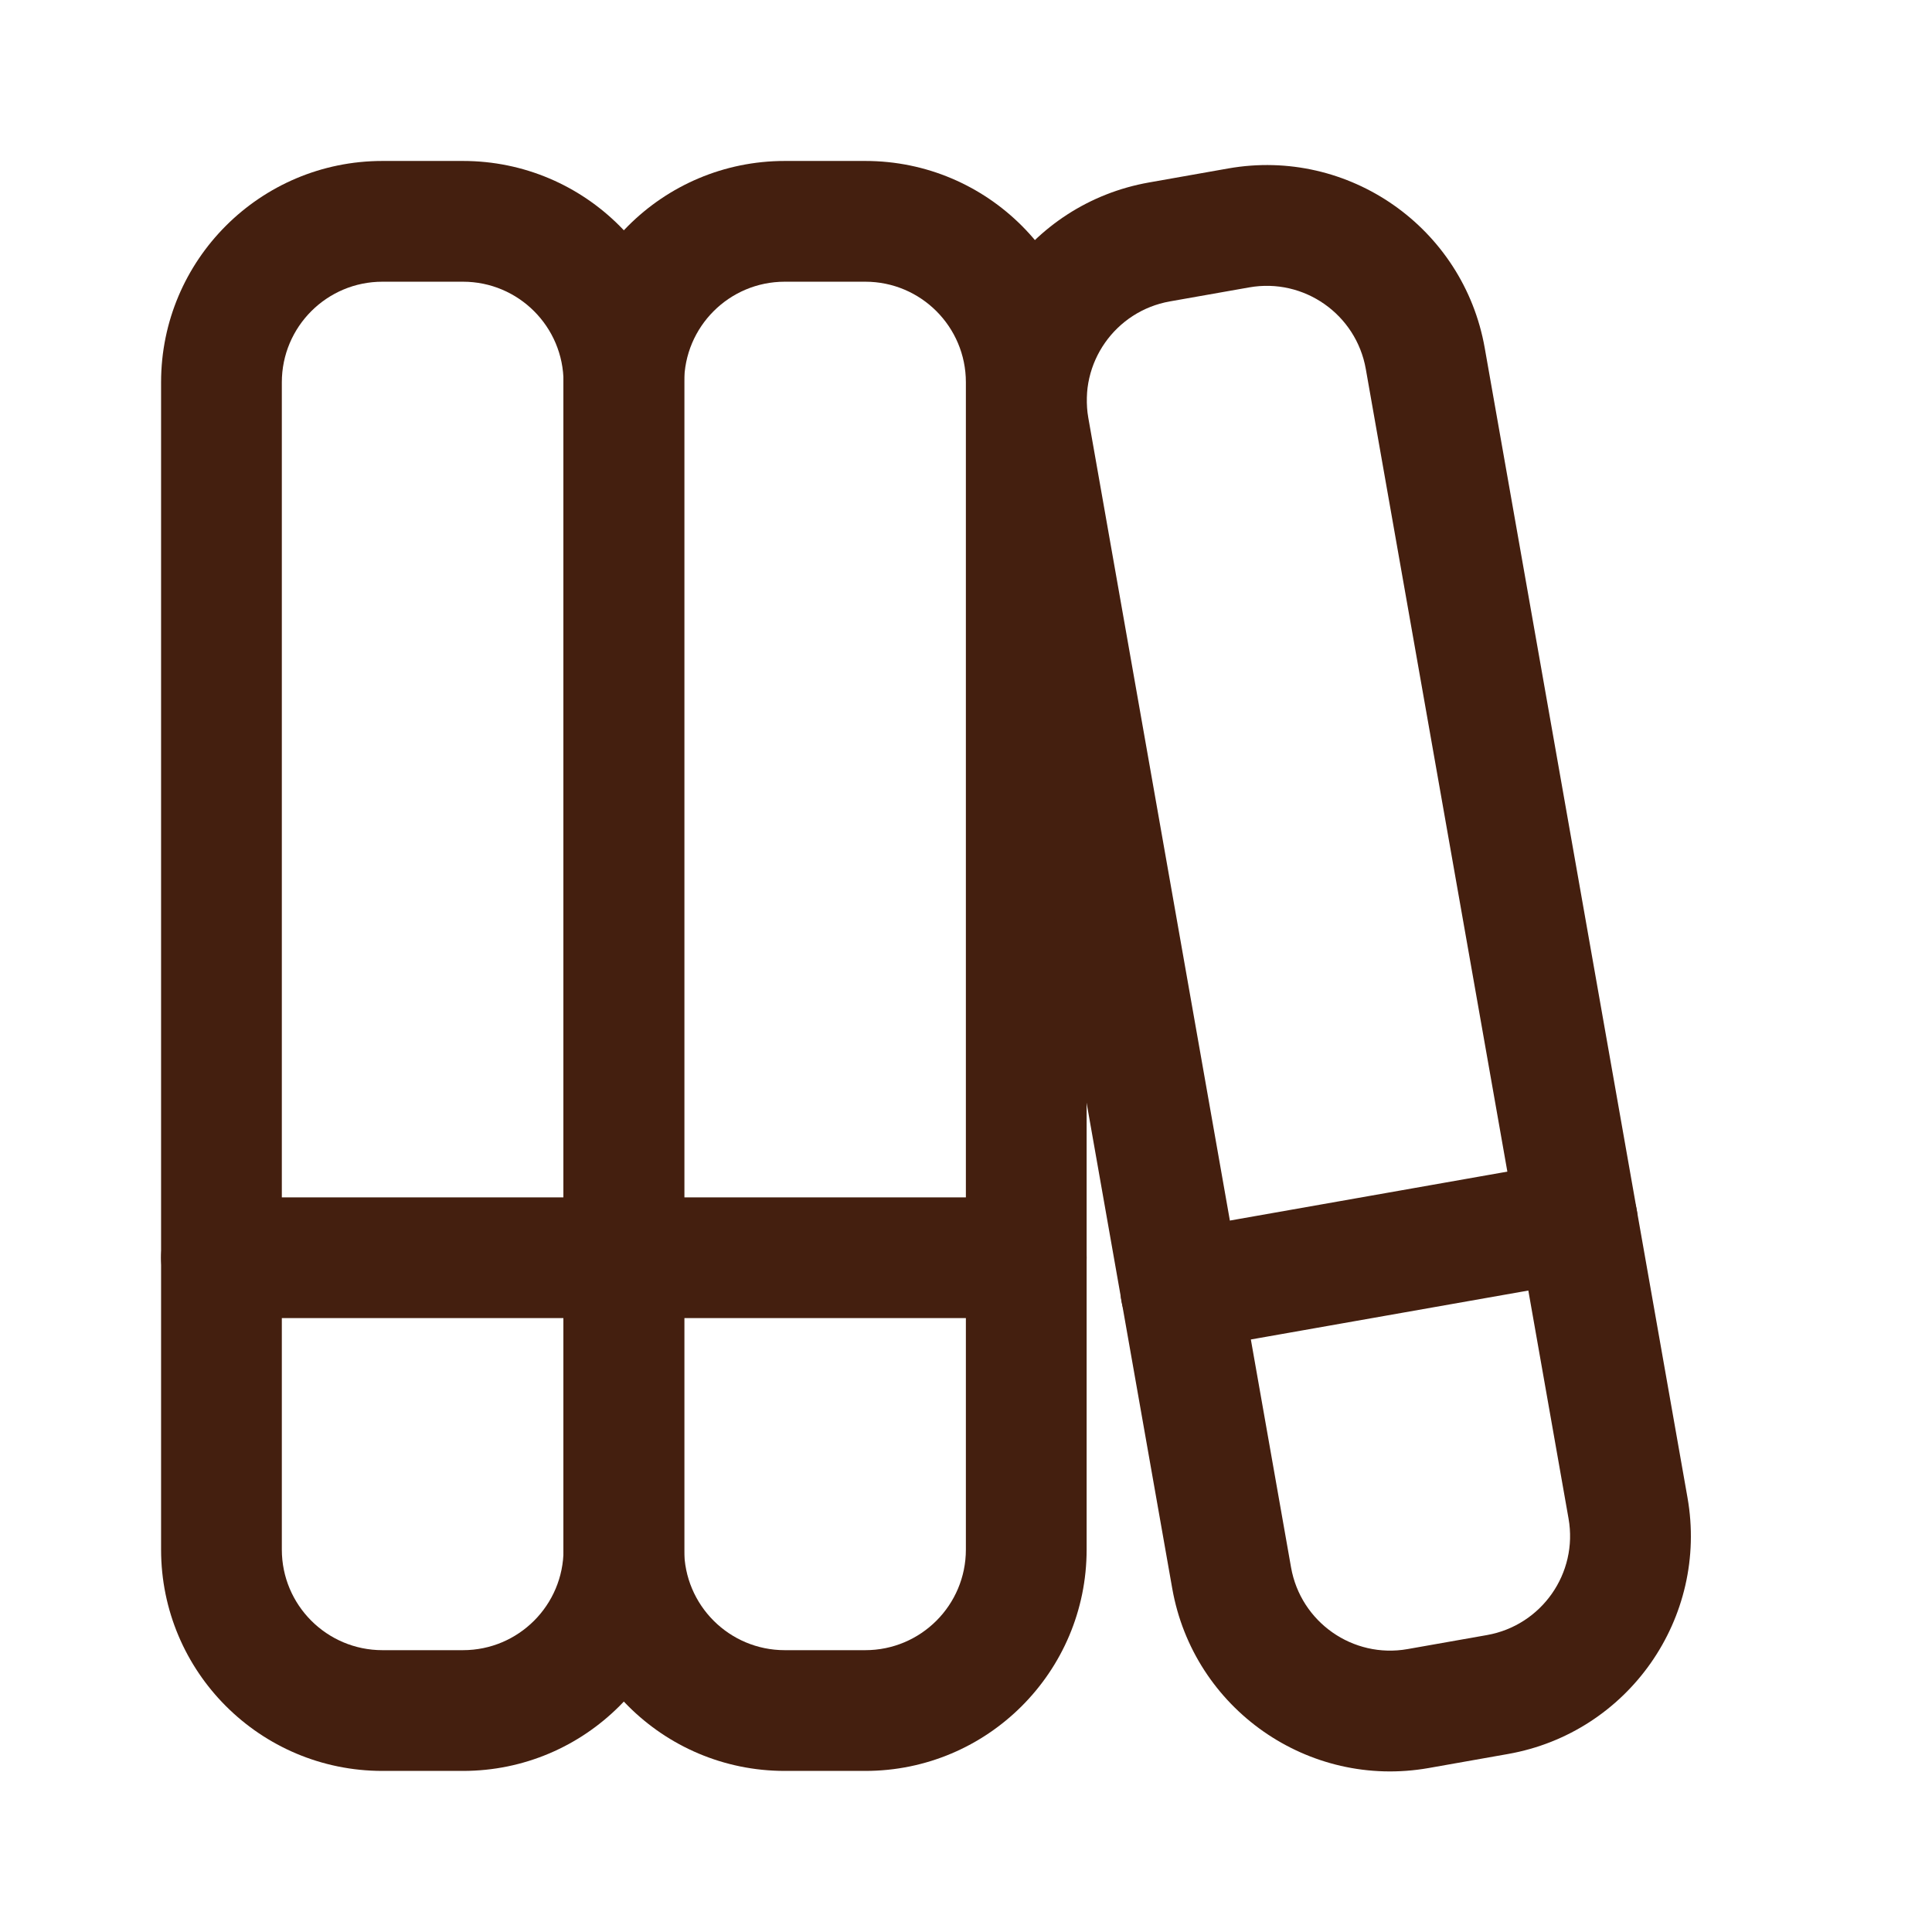 <svg fill="none" height="16" viewBox="0 0 16 16" width="16" xmlns="http://www.w3.org/2000/svg"><g clip-rule="evenodd" fill="#441f0f" fill-rule="evenodd"><path d="m3.167 2.333c-.46 0-.833.373-.833.833v9.667c0 .46.373.833.833.833h.667c.46 0 .833-.373.833-.833v-9.667c0-.46-.373-.833-.833-.833zm-1.833.833c0-1.013.821-1.833 1.833-1.833h.667c1.013 0 1.833.821 1.833 1.833v9.667c0 1.012-.821 1.833-1.833 1.833h-.667c-1.013 0-1.833-.821-1.833-1.833z"/><path d="m1.334 10.416c0-.276.224-.5.5-.5h3.333c.276 0 .5.224.5.5s-.224.5-.5.5h-3.333c-.276 0-.5-.224-.5-.5z"/><path d="m6.499 2.333c-.46 0-.833.373-.833.833v9.667c0 .46.373.833.833.833h.667c.46 0 .833-.373.833-.833v-9.667c0-.46-.373-.833-.833-.833zm-1.833.833c0-1.013.821-1.833 1.833-1.833h.667c1.013 0 1.833.821 1.833 1.833v9.667c0 1.012-.821 1.833-1.833 1.833h-.667c-1.013 0-1.833-.821-1.833-1.833z"/><path d="m4.666 10.416c0-.276.224-.5.5-.5h3.333c.276 0 .5.224.5.5s-.224.5-.5.5h-3.333c-.276 0-.5-.224-.5-.5z"/><path d="m11.311 3.056c-.08-.453-.512-.756-.965-.676l-.657.116c-.453.08-.756.512-.676.965l1.679 9.52c.08.453.512.756.965.676l.657-.116c.453-.08.756-.512.676-.965zm-1.139-1.661c.997-.176 1.948.49 2.124 1.487l1.679 9.52c.176.997-.49 1.948-1.487 2.124l-.656.116c-.997.176-1.948-.49-2.124-1.487l-1.679-9.52c-.176-.997.49-1.948 1.487-2.124z"/><path d="m13.555 10.022c.048.272-.134.531-.406.579l-3.283.579c-.272.048-.531-.134-.579-.406-.048-.272.134-.531.406-.579l3.283-.579c.272-.048.531.134.579.406z"/></g></svg>